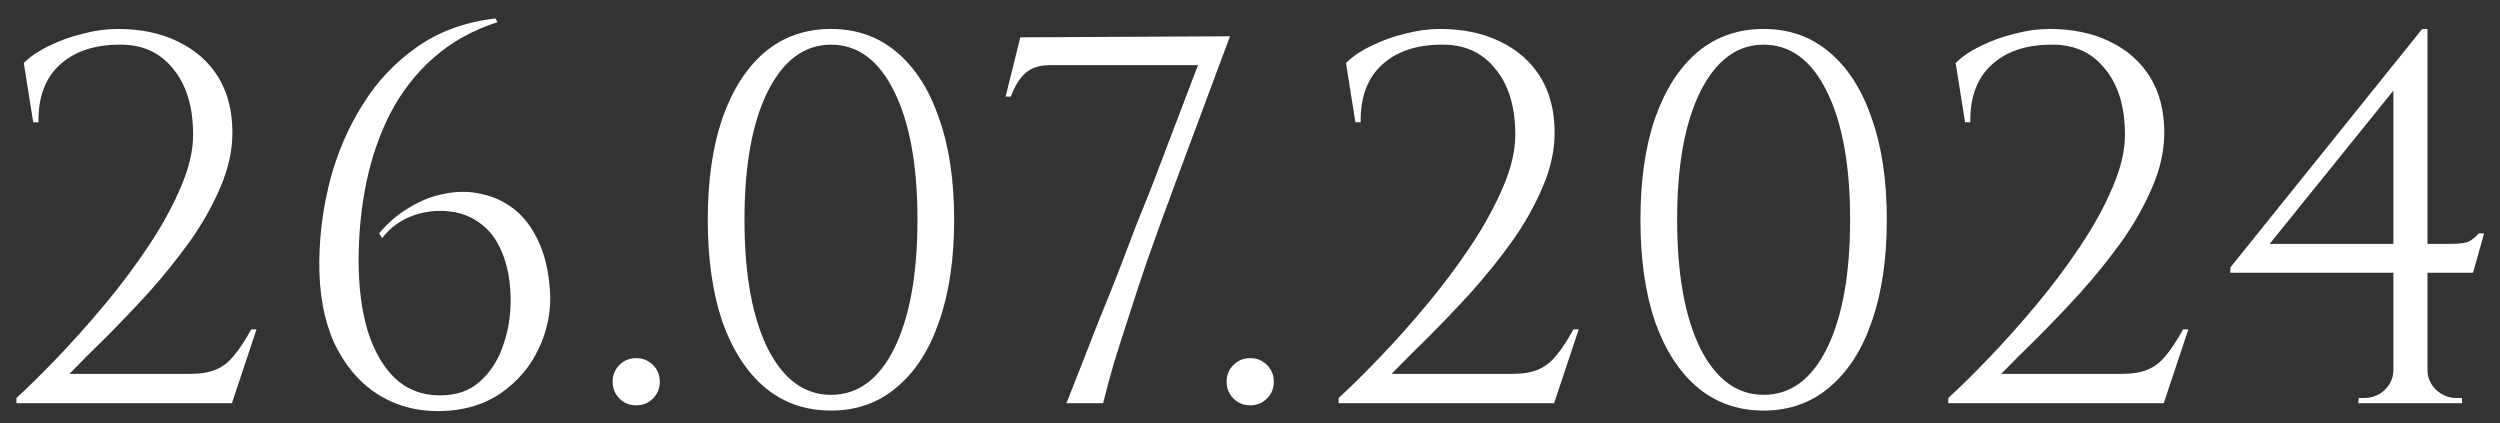 <?xml version="1.0" encoding="UTF-8"?> <svg xmlns="http://www.w3.org/2000/svg" width="124" height="21" viewBox="0 0 124 21" fill="none"><rect x="0" y="0" width="124" height="21" fill="#333333" stroke="none"/><path d="M1.648 6.064L1.18 3.126C1.509 2.797 1.934 2.511 2.454 2.268C2.974 2.008 3.528 1.809 4.118 1.67C4.707 1.514 5.279 1.436 5.834 1.436C6.978 1.436 7.974 1.644 8.824 2.06C9.69 2.476 10.358 3.065 10.826 3.828C11.294 4.591 11.528 5.509 11.528 6.584C11.528 7.468 11.328 8.369 10.93 9.288C10.548 10.189 10.046 11.082 9.422 11.966C8.798 12.833 8.122 13.673 7.394 14.488C6.666 15.285 5.955 16.031 5.262 16.724C4.568 17.4 3.962 18.007 3.442 18.544H9.422C9.942 18.544 10.366 18.475 10.696 18.336C11.042 18.197 11.346 17.963 11.606 17.634C11.883 17.305 12.169 16.871 12.464 16.334H12.724L11.502 20H0.816V19.74C1.422 19.185 2.107 18.509 2.87 17.712C3.65 16.897 4.43 16.022 5.21 15.086C5.99 14.15 6.709 13.188 7.368 12.2C8.026 11.212 8.555 10.25 8.954 9.314C9.37 8.361 9.578 7.485 9.578 6.688C9.578 5.284 9.24 4.183 8.564 3.386C7.905 2.571 6.995 2.181 5.834 2.216C4.62 2.233 3.658 2.571 2.948 3.23C2.237 3.889 1.89 4.833 1.908 6.064H1.648ZM24.573 0.916L24.677 1.098C23.446 1.497 22.389 2.086 21.505 2.866C20.638 3.629 19.927 4.539 19.373 5.596C18.835 6.636 18.437 7.78 18.177 9.028C17.917 10.276 17.787 11.576 17.787 12.928C17.787 14.228 17.934 15.381 18.229 16.386C18.541 17.391 18.991 18.18 19.581 18.752C20.188 19.324 20.933 19.61 21.817 19.61C22.649 19.61 23.316 19.376 23.819 18.908C24.339 18.44 24.72 17.842 24.963 17.114C25.223 16.369 25.344 15.58 25.327 14.748C25.309 13.881 25.162 13.127 24.885 12.486C24.625 11.845 24.235 11.351 23.715 11.004C23.195 10.64 22.562 10.458 21.817 10.458C21.279 10.458 20.751 10.571 20.231 10.796C19.728 11.021 19.303 11.359 18.957 11.81L18.801 11.576C19.252 11.039 19.763 10.605 20.335 10.276C20.907 9.929 21.496 9.704 22.103 9.6C22.727 9.479 23.325 9.487 23.897 9.626C24.486 9.747 25.023 9.999 25.509 10.38C25.994 10.761 26.393 11.29 26.705 11.966C27.017 12.625 27.207 13.431 27.277 14.384C27.346 15.389 27.164 16.351 26.731 17.27C26.315 18.171 25.682 18.917 24.833 19.506C24.001 20.078 22.995 20.373 21.817 20.39C20.655 20.407 19.616 20.121 18.697 19.532C17.796 18.943 17.085 18.093 16.565 16.984C16.062 15.857 15.819 14.505 15.837 12.928C15.854 11.576 16.036 10.233 16.383 8.898C16.747 7.546 17.284 6.307 17.995 5.18C18.706 4.036 19.607 3.083 20.699 2.32C21.791 1.557 23.082 1.089 24.573 0.916ZM31.556 20.104C31.226 20.104 30.949 19.991 30.724 19.766C30.498 19.541 30.386 19.263 30.386 18.934C30.386 18.605 30.498 18.327 30.724 18.102C30.949 17.877 31.226 17.764 31.556 17.764C31.885 17.764 32.162 17.877 32.388 18.102C32.613 18.327 32.726 18.605 32.726 18.934C32.726 19.263 32.613 19.541 32.388 19.766C32.162 19.991 31.885 20.104 31.556 20.104ZM41.216 1.436C42.481 1.436 43.565 1.817 44.466 2.58C45.385 3.343 46.087 4.435 46.572 5.856C47.075 7.26 47.326 8.941 47.326 10.9C47.326 12.859 47.075 14.549 46.572 15.97C46.087 17.374 45.385 18.457 44.466 19.22C43.565 19.983 42.481 20.364 41.216 20.364C39.951 20.364 38.859 19.983 37.94 19.22C37.039 18.457 36.337 17.374 35.834 15.97C35.349 14.549 35.106 12.859 35.106 10.9C35.106 8.941 35.349 7.26 35.834 5.856C36.337 4.435 37.039 3.343 37.94 2.58C38.859 1.817 39.951 1.436 41.216 1.436ZM41.216 2.216C39.899 2.216 38.85 2.996 38.07 4.556C37.307 6.099 36.926 8.213 36.926 10.9C36.926 13.587 37.307 15.71 38.07 17.27C38.85 18.813 39.899 19.584 41.216 19.584C42.551 19.584 43.599 18.813 44.362 17.27C45.125 15.71 45.506 13.587 45.506 10.9C45.506 8.213 45.125 6.099 44.362 4.556C43.599 2.996 42.551 2.216 41.216 2.216ZM49.879 4.79L50.606 1.852L61.007 1.8L58.199 9.34C58.077 9.687 57.895 10.181 57.653 10.822C57.427 11.463 57.167 12.191 56.873 13.006C56.595 13.821 56.318 14.661 56.041 15.528C55.763 16.377 55.503 17.192 55.261 17.972C55.035 18.752 54.853 19.428 54.715 20H52.895C53.102 19.463 53.345 18.847 53.623 18.154C53.9 17.443 54.194 16.689 54.507 15.892C54.836 15.095 55.157 14.297 55.468 13.5C55.781 12.685 56.075 11.914 56.352 11.186C56.647 10.458 56.907 9.808 57.133 9.236L59.42 3.23H52.089C51.569 3.23 51.161 3.36 50.867 3.62C50.572 3.88 50.329 4.27 50.139 4.79H49.879ZM62.01 20.104C61.681 20.104 61.404 19.991 61.178 19.766C60.953 19.541 60.84 19.263 60.84 18.934C60.84 18.605 60.953 18.327 61.178 18.102C61.404 17.877 61.681 17.764 62.01 17.764C62.34 17.764 62.617 17.877 62.842 18.102C63.068 18.327 63.18 18.605 63.18 18.934C63.18 19.263 63.068 19.541 62.842 19.766C62.617 19.991 62.34 20.104 62.01 20.104ZM67.229 6.064L66.761 3.126C67.09 2.797 67.515 2.511 68.035 2.268C68.555 2.008 69.109 1.809 69.699 1.67C70.288 1.514 70.86 1.436 71.415 1.436C72.559 1.436 73.555 1.644 74.405 2.06C75.271 2.476 75.939 3.065 76.407 3.828C76.875 4.591 77.109 5.509 77.109 6.584C77.109 7.468 76.909 8.369 76.511 9.288C76.129 10.189 75.627 11.082 75.003 11.966C74.379 12.833 73.703 13.673 72.975 14.488C72.247 15.285 71.536 16.031 70.843 16.724C70.149 17.4 69.543 18.007 69.023 18.544H75.003C75.523 18.544 75.947 18.475 76.277 18.336C76.623 18.197 76.927 17.963 77.187 17.634C77.464 17.305 77.75 16.871 78.045 16.334H78.305L77.083 20H66.397V19.74C67.003 19.185 67.688 18.509 68.451 17.712C69.231 16.897 70.011 16.022 70.791 15.086C71.571 14.15 72.29 13.188 72.949 12.2C73.607 11.212 74.136 10.25 74.535 9.314C74.951 8.361 75.159 7.485 75.159 6.688C75.159 5.284 74.821 4.183 74.145 3.386C73.486 2.571 72.576 2.181 71.415 2.216C70.201 2.233 69.239 2.571 68.529 3.23C67.818 3.889 67.471 4.833 67.489 6.064H67.229ZM87.476 1.436C88.741 1.436 89.824 1.817 90.726 2.58C91.644 3.343 92.346 4.435 92.832 5.856C93.334 7.26 93.586 8.941 93.586 10.9C93.586 12.859 93.334 14.549 92.832 15.97C92.346 17.374 91.644 18.457 90.726 19.22C89.824 19.983 88.741 20.364 87.476 20.364C86.21 20.364 85.118 19.983 84.2 19.22C83.298 18.457 82.596 17.374 82.094 15.97C81.608 14.549 81.366 12.859 81.366 10.9C81.366 8.941 81.608 7.26 82.094 5.856C82.596 4.435 83.298 3.343 84.2 2.58C85.118 1.817 86.21 1.436 87.476 1.436ZM87.476 2.216C86.158 2.216 85.11 2.996 84.33 4.556C83.567 6.099 83.186 8.213 83.186 10.9C83.186 13.587 83.567 15.71 84.33 17.27C85.11 18.813 86.158 19.584 87.476 19.584C88.81 19.584 89.859 18.813 90.622 17.27C91.384 15.71 91.766 13.587 91.766 10.9C91.766 8.213 91.384 6.099 90.622 4.556C89.859 2.996 88.81 2.216 87.476 2.216ZM97.468 6.064L97 3.126C97.329 2.797 97.754 2.511 98.274 2.268C98.794 2.008 99.349 1.809 99.938 1.67C100.527 1.514 101.099 1.436 101.654 1.436C102.798 1.436 103.795 1.644 104.644 2.06C105.511 2.476 106.178 3.065 106.646 3.828C107.114 4.591 107.348 5.509 107.348 6.584C107.348 7.468 107.149 8.369 106.75 9.288C106.369 10.189 105.866 11.082 105.242 11.966C104.618 12.833 103.942 13.673 103.214 14.488C102.486 15.285 101.775 16.031 101.082 16.724C100.389 17.4 99.782 18.007 99.262 18.544H105.242C105.762 18.544 106.187 18.475 106.516 18.336C106.863 18.197 107.166 17.963 107.426 17.634C107.703 17.305 107.989 16.871 108.284 16.334H108.544L107.322 20H96.636V19.74C97.243 19.185 97.927 18.509 98.69 17.712C99.47 16.897 100.25 16.022 101.03 15.086C101.81 14.15 102.529 13.188 103.188 12.2C103.847 11.212 104.375 10.25 104.774 9.314C105.19 8.361 105.398 7.485 105.398 6.688C105.398 5.284 105.06 4.183 104.384 3.386C103.725 2.571 102.815 2.181 101.654 2.216C100.441 2.233 99.478 2.571 98.768 3.23C98.057 3.889 97.71 4.833 97.728 6.064H97.468ZM118.712 4.036L120.142 1.436H120.402V19.974H118.712V4.036ZM120.142 1.436L120.402 2.398L112.576 12.096H121.52C122.005 12.096 122.326 12.053 122.482 11.966C122.638 11.879 122.794 11.749 122.95 11.576H123.21L122.664 13.526H110.626V13.266L120.142 1.436ZM120.402 18.336C120.402 18.717 120.541 19.047 120.818 19.324C121.113 19.601 121.451 19.74 121.832 19.74H122.118V20H116.97L116.996 19.74H117.256C117.655 19.74 117.993 19.61 118.27 19.35C118.565 19.073 118.712 18.735 118.712 18.336H120.402Z" fill="white"></path></svg> 
